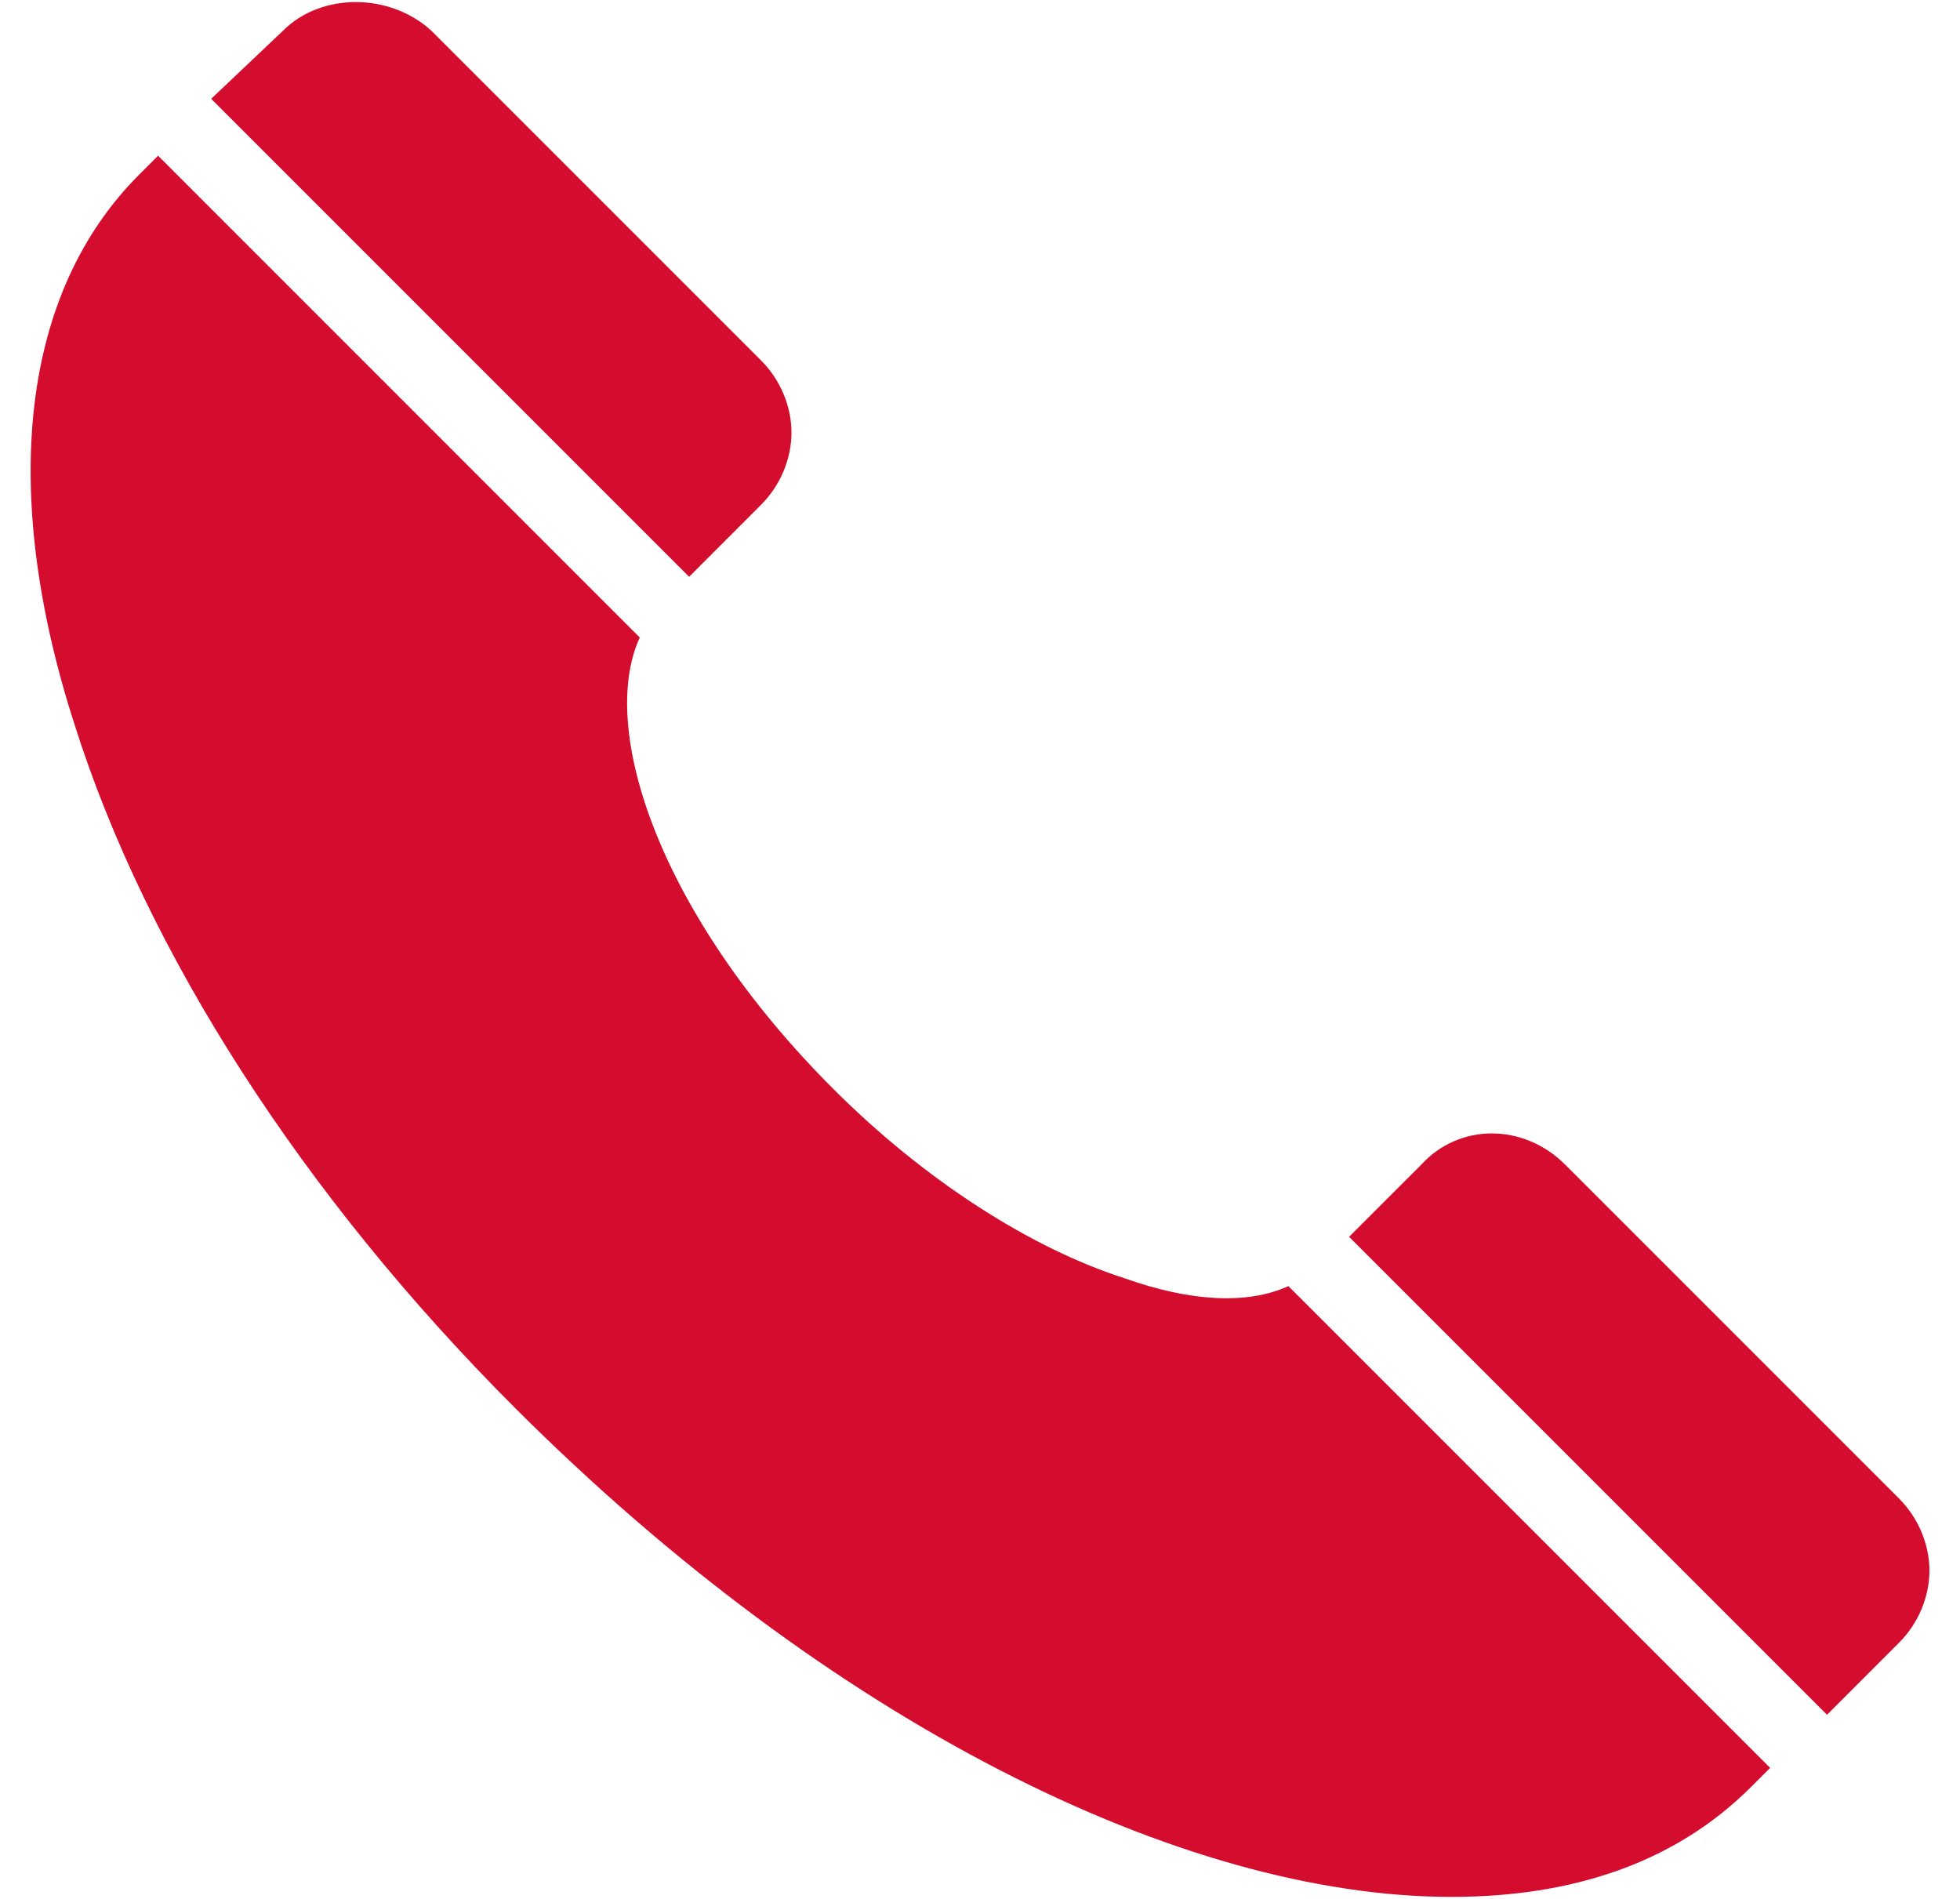 <svg width="32" height="31" viewBox="0 0 32 31" fill="none" xmlns="http://www.w3.org/2000/svg">
<path d="M25.556 19.015C24.875 18.333 23.822 18.333 23.203 19.015L22.026 20.191L29.829 27.994L31.005 26.817C31.315 26.508 31.501 26.074 31.501 25.641C31.501 25.207 31.315 24.774 31.005 24.464L25.556 19.015Z" fill="#D40C2D"/>
<path d="M8.402 22.978C13.542 28.118 19.301 30.967 23.698 30.967C25.68 30.967 27.352 30.409 28.59 29.171L28.9 28.861L21.035 20.996C20.354 21.306 19.425 21.244 18.372 20.872C16.824 20.377 15.09 19.262 13.604 17.776C10.755 14.927 9.764 11.893 10.445 10.407L2.581 2.542L2.271 2.852C0.351 4.771 -0.02 7.992 1.218 11.831C2.395 15.547 4.934 19.51 8.402 22.978Z" fill="#D40C2D"/>
<path d="M4.624 0.498L3.448 1.613L11.251 9.416L12.427 8.239C12.737 7.929 12.922 7.496 12.922 7.062C12.922 6.629 12.737 6.195 12.427 5.886L7.039 0.498C6.358 -0.121 5.244 -0.121 4.624 0.498Z" fill="#D40C2D"/>
</svg>
